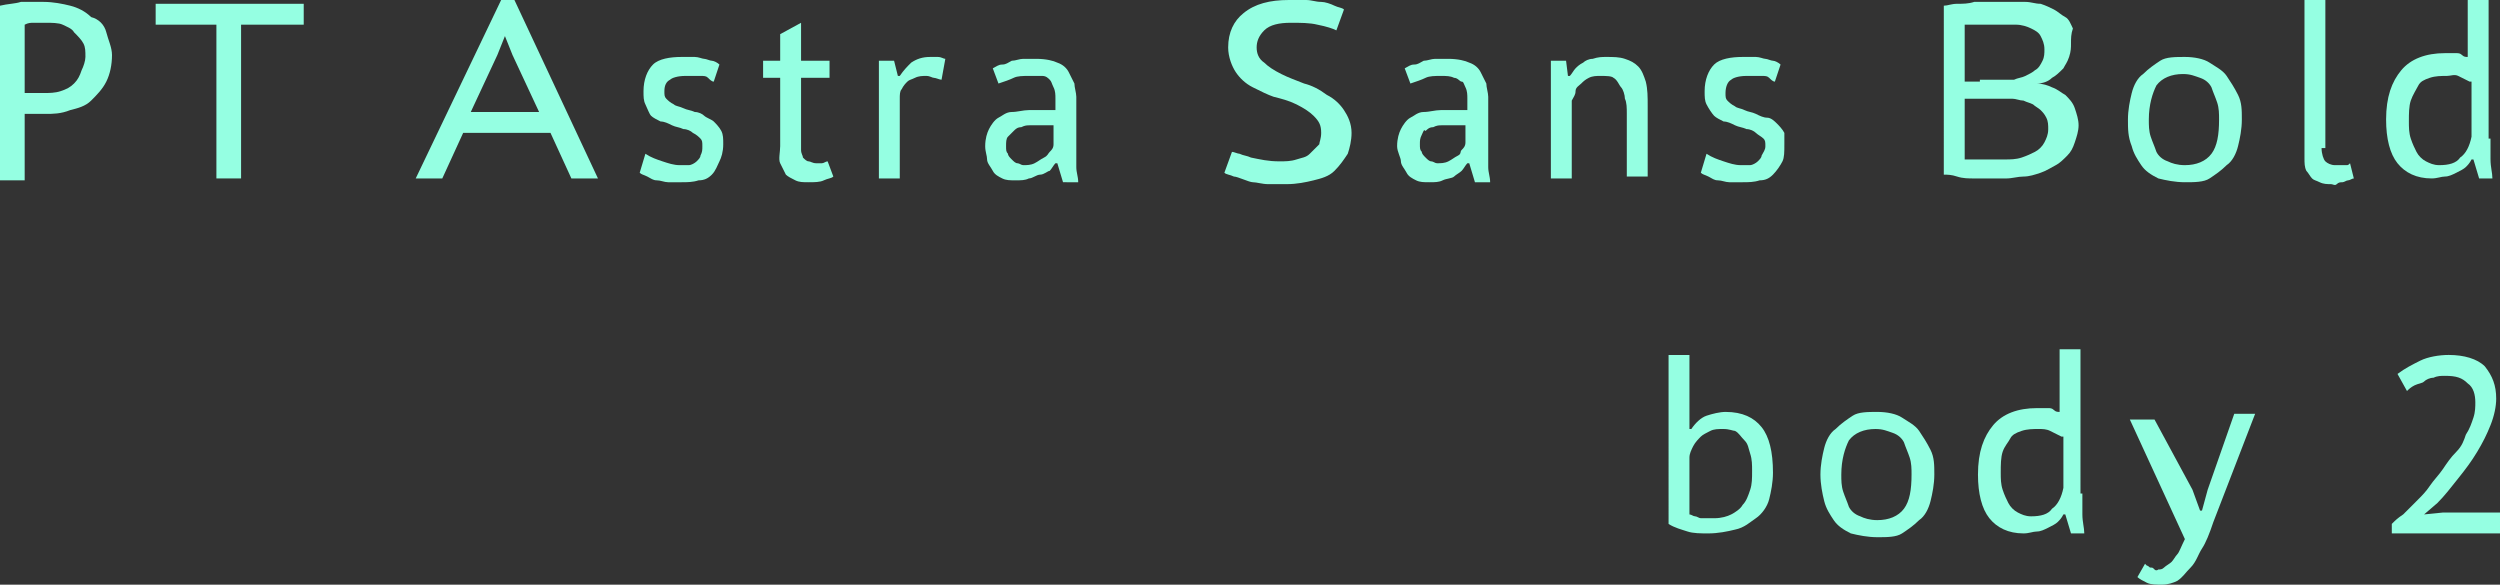 <?xml version="1.0" encoding="UTF-8"?> <!-- Generator: Adobe Illustrator 18.0.0, SVG Export Plug-In . SVG Version: 6.00 Build 0) --> <svg xmlns="http://www.w3.org/2000/svg" xmlns:xlink="http://www.w3.org/1999/xlink" id="Слой_1" x="0px" y="0px" viewBox="0 0 131.7 30.8" xml:space="preserve"><rect x="0" y="0" width="131.7" height="30.8" fill="#333333" stroke="none"/> <g> <g> <path fill="#95FFE2" d="M0,0.3c0.4-0.1,0.8-0.1,1.1-0.2c0.4,0,0.8,0,1.2,0c0.5,0,1,0.1,1.4,0.2c0.4,0.1,0.8,0.3,1.1,0.6 C5.2,1,5.5,1.3,5.6,1.7s0.3,0.8,0.3,1.2c0,0.5-0.1,1-0.3,1.4S5.1,5,4.8,5.3S4.1,5.7,3.7,5.8C3.2,6,2.8,6,2.4,6C2.3,6,2.2,6,2.1,6 S2,6,1.8,6C1.7,6,1.6,6,1.6,6S1.4,6,1.3,6v3.5H0V0.3z M2.4,1.2c-0.2,0-0.4,0-0.6,0s-0.3,0-0.5,0.1v3.6c0,0,0.1,0,0.2,0 s0.2,0,0.3,0c0.1,0,0.2,0,0.3,0c0.1,0,0.2,0,0.2,0c0.3,0,0.6,0,0.9-0.1s0.5-0.2,0.7-0.4C4.1,4.2,4.2,4,4.3,3.7 C4.4,3.5,4.5,3.2,4.5,3c0-0.3,0-0.5-0.1-0.7S4.1,1.9,3.9,1.7C3.8,1.5,3.5,1.4,3.3,1.3S2.7,1.2,2.4,1.2z"></path> <path fill="#95FFE2" d="M16,1.3h-3.3v8.1h-1.3V1.3H8.2V0.2H16V1.3z"></path> <path fill="#95FFE2" d="M21.9,9.4L26.4,0h0.7l4.4,9.4h-1.4L29,7h-4.6l-1.1,2.4H21.9z M27,2.9l-0.4-1h0l-0.4,1l-1.4,3h3.6L27,2.9z"></path> <path fill="#95FFE2" d="M37,7.7c0-0.2,0-0.3-0.1-0.4S36.7,7.1,36.5,7c-0.1-0.1-0.3-0.2-0.5-0.2c-0.2-0.1-0.4-0.1-0.6-0.2 c-0.2-0.1-0.4-0.2-0.6-0.2c-0.2-0.1-0.4-0.2-0.5-0.3S34.1,5.7,34,5.5s-0.1-0.4-0.1-0.7c0-0.6,0.2-1.1,0.5-1.4S35.3,3,35.9,3 c0.3,0,0.5,0,0.7,0s0.4,0.1,0.5,0.1s0.3,0.1,0.4,0.1s0.3,0.1,0.4,0.2l-0.3,0.9c-0.1,0-0.2-0.1-0.3-0.2c-0.1-0.1-0.2-0.1-0.4-0.1 S36.7,4,36.6,4s-0.3,0-0.5,0c-0.4,0-0.7,0.1-0.8,0.2C35.1,4.3,35,4.5,35,4.8c0,0.2,0,0.3,0.1,0.4c0.1,0.1,0.2,0.2,0.4,0.3 c0.1,0.1,0.3,0.1,0.5,0.2c0.2,0.1,0.4,0.1,0.6,0.2C36.8,5.9,37,6,37.1,6.1s0.4,0.2,0.5,0.3c0.1,0.1,0.3,0.3,0.4,0.5 c0.1,0.2,0.1,0.4,0.1,0.7c0,0.4-0.1,0.7-0.2,0.9S37.7,9,37.5,9.2c-0.2,0.2-0.4,0.3-0.7,0.3c-0.3,0.1-0.6,0.1-0.9,0.1 c-0.3,0-0.5,0-0.7,0c-0.2,0-0.4-0.1-0.6-0.1c-0.2,0-0.3-0.1-0.5-0.2s-0.3-0.1-0.4-0.2l0.3-1c0.3,0.2,0.6,0.3,0.9,0.4 s0.6,0.2,0.9,0.2c0.2,0,0.3,0,0.5,0c0.1,0,0.3-0.1,0.4-0.2c0.1-0.1,0.2-0.2,0.2-0.3C37,8,37,7.9,37,7.7z"></path> <path fill="#95FFE2" d="M40.2,3.2h0.9V1.8l1.1-0.6v2h1.5v0.9h-1.5v3.2c0,0.3,0,0.5,0,0.6c0,0.2,0.1,0.3,0.1,0.4 c0.1,0.1,0.2,0.2,0.3,0.2c0.1,0,0.2,0.1,0.4,0.1c0.1,0,0.2,0,0.3,0c0.1,0,0.2-0.1,0.3-0.1l0.3,0.8c-0.1,0.1-0.3,0.1-0.5,0.2 c-0.2,0.1-0.5,0.1-0.8,0.1c-0.3,0-0.5,0-0.7-0.1s-0.4-0.2-0.5-0.3c-0.1-0.2-0.2-0.4-0.3-0.6S41.1,8,41.1,7.7V4.1h-0.9V3.2z"></path> <path fill="#95FFE2" d="M49.6,4.2c-0.1,0-0.3-0.1-0.4-0.1c-0.1,0-0.2-0.1-0.4-0.1c-0.2,0-0.4,0-0.6,0.1c-0.2,0.1-0.3,0.1-0.4,0.2 c-0.1,0.1-0.2,0.2-0.3,0.4c-0.1,0.1-0.1,0.3-0.1,0.5v4.2h-1.1V3.2h0.8L47.3,4h0.1c0.2-0.3,0.4-0.5,0.6-0.7C48.3,3.1,48.6,3,49,3 c0.1,0,0.2,0,0.4,0s0.3,0.1,0.4,0.1L49.6,4.2z"></path> <path fill="#95FFE2" d="M52.3,3.6c0.2-0.1,0.3-0.2,0.5-0.2s0.3-0.1,0.5-0.2c0.2,0,0.4-0.1,0.6-0.1c0.2,0,0.4,0,0.7,0 c0.5,0,0.9,0.1,1.1,0.2c0.3,0.1,0.5,0.3,0.6,0.5s0.2,0.4,0.3,0.6c0,0.2,0.1,0.5,0.1,0.7c0,0.2,0,0.4,0,0.7s0,0.4,0,0.7 c0,0.2,0,0.5,0,0.7c0,0.2,0,0.5,0,0.7c0,0.3,0,0.6,0,0.9c0,0.3,0.1,0.5,0.1,0.8H56l-0.3-1h-0.1c-0.1,0.1-0.2,0.3-0.3,0.4 C55.2,9,55,9.2,54.8,9.2s-0.4,0.2-0.6,0.2c-0.2,0.1-0.4,0.1-0.7,0.1c-0.3,0-0.5,0-0.7-0.1c-0.2-0.1-0.4-0.2-0.5-0.4 c-0.1-0.2-0.3-0.4-0.3-0.6S51.9,8,51.9,7.7c0-0.4,0.1-0.7,0.2-0.9s0.3-0.5,0.5-0.6s0.4-0.3,0.7-0.3s0.6-0.1,0.9-0.1 c0.2,0,0.4,0,0.6,0c0.1,0,0.3,0,0.4,0c0.1,0,0.2,0,0.2,0c0.1,0,0.1,0,0.2,0c0-0.1,0-0.2,0-0.3c0-0.1,0-0.2,0-0.3 c0-0.2,0-0.4-0.1-0.6s-0.1-0.3-0.2-0.4s-0.2-0.2-0.4-0.2C54.7,4,54.5,4,54.2,4c-0.3,0-0.6,0-0.8,0.1s-0.5,0.2-0.8,0.3L52.3,3.6z M55.5,6.6c-0.1,0-0.1,0-0.2,0c-0.1,0-0.1,0-0.2,0s-0.2,0-0.3,0c-0.1,0-0.3,0-0.5,0c-0.2,0-0.3,0-0.5,0.1c-0.2,0-0.3,0.1-0.4,0.2 c-0.1,0.1-0.2,0.2-0.3,0.3s-0.1,0.3-0.1,0.5c0,0.2,0,0.3,0.1,0.4c0,0.1,0.1,0.2,0.2,0.3c0.1,0.1,0.2,0.2,0.3,0.2s0.2,0.1,0.3,0.1 c0.2,0,0.4,0,0.6-0.1c0.2-0.1,0.3-0.2,0.5-0.3s0.2-0.2,0.3-0.3c0.1-0.1,0.2-0.2,0.2-0.4V6.6z"></path> <path fill="#95FFE2" d="M69.6,7c0-0.4-0.1-0.6-0.4-0.9c-0.2-0.2-0.5-0.4-0.9-0.6s-0.8-0.3-1.2-0.4C66.8,5,66.4,4.8,66,4.6 c-0.4-0.2-0.7-0.5-0.9-0.8c-0.2-0.3-0.4-0.8-0.4-1.3c0-0.8,0.3-1.4,0.8-1.8C66.1,0.2,66.9,0,67.9,0c0.3,0,0.6,0,0.9,0 s0.5,0.1,0.8,0.1c0.2,0,0.5,0.1,0.7,0.2s0.4,0.1,0.5,0.2l-0.4,1.1c-0.2-0.1-0.5-0.2-1-0.3c-0.4-0.1-0.9-0.1-1.4-0.1 c-0.6,0-1.1,0.1-1.4,0.4c-0.3,0.3-0.4,0.6-0.4,0.9c0,0.3,0.1,0.6,0.4,0.8c0.2,0.2,0.5,0.4,0.9,0.6c0.4,0.2,0.7,0.3,1.2,0.5 c0.4,0.1,0.8,0.3,1.2,0.6c0.4,0.2,0.7,0.5,0.9,0.8s0.4,0.7,0.4,1.2c0,0.4-0.1,0.8-0.2,1.1c-0.2,0.3-0.4,0.6-0.7,0.9 s-0.7,0.4-1.1,0.5c-0.4,0.1-0.9,0.2-1.4,0.2c-0.4,0-0.7,0-1,0s-0.6-0.1-0.8-0.1S65.2,9.3,65,9.3c-0.2-0.1-0.4-0.1-0.5-0.2L64.9,8 C65,8,65.2,8.1,65.3,8.1c0.2,0.1,0.4,0.1,0.6,0.2c0.5,0.1,0.9,0.2,1.5,0.2c0.3,0,0.6,0,0.9-0.1s0.5-0.1,0.7-0.3s0.3-0.3,0.5-0.5 C69.5,7.5,69.6,7.3,69.6,7z"></path> <path fill="#95FFE2" d="M74,3.6c0.2-0.1,0.3-0.2,0.5-0.2s0.3-0.1,0.5-0.2c0.2,0,0.4-0.1,0.6-0.1c0.2,0,0.4,0,0.7,0 c0.5,0,0.9,0.1,1.1,0.2c0.3,0.1,0.5,0.3,0.6,0.5s0.2,0.4,0.3,0.6c0,0.2,0.1,0.5,0.1,0.7c0,0.2,0,0.4,0,0.7s0,0.4,0,0.7 c0,0.2,0,0.5,0,0.7c0,0.2,0,0.5,0,0.7c0,0.3,0,0.6,0,0.9c0,0.3,0.1,0.5,0.1,0.8h-0.8l-0.3-1h-0.1c-0.1,0.1-0.2,0.3-0.3,0.4 c-0.1,0.1-0.3,0.2-0.4,0.3S76.2,9.4,76,9.5c-0.2,0.1-0.4,0.1-0.7,0.1c-0.3,0-0.5,0-0.7-0.1c-0.2-0.1-0.4-0.2-0.5-0.4 c-0.1-0.2-0.3-0.4-0.3-0.6S73.6,8,73.6,7.7c0-0.4,0.1-0.7,0.2-0.9s0.3-0.5,0.5-0.6s0.4-0.3,0.7-0.3s0.6-0.1,0.9-0.1 c0.2,0,0.4,0,0.6,0c0.1,0,0.3,0,0.4,0c0.1,0,0.2,0,0.2,0c0.1,0,0.1,0,0.2,0c0-0.1,0-0.2,0-0.3c0-0.1,0-0.2,0-0.3 c0-0.2,0-0.4-0.1-0.6S77.1,4.3,77,4.3s-0.2-0.2-0.4-0.2C76.4,4,76.2,4,75.9,4c-0.3,0-0.6,0-0.8,0.1s-0.5,0.2-0.8,0.3L74,3.6z M77.2,6.6c-0.1,0-0.1,0-0.2,0c-0.1,0-0.1,0-0.2,0s-0.2,0-0.3,0c-0.1,0-0.3,0-0.5,0c-0.2,0-0.3,0-0.5,0.1c-0.2,0-0.3,0.1-0.4,0.2 C75,6.8,75,6.9,74.9,7.1s-0.1,0.3-0.1,0.5c0,0.2,0,0.3,0.1,0.4c0,0.1,0.1,0.2,0.2,0.3c0.1,0.1,0.2,0.2,0.3,0.2s0.2,0.1,0.3,0.1 c0.2,0,0.4,0,0.6-0.1c0.2-0.1,0.3-0.2,0.5-0.3S76.9,8,77,7.9c0.1-0.1,0.2-0.2,0.2-0.4V6.6z"></path> <path fill="#95FFE2" d="M85.7,9.4V6c0-0.3,0-0.6-0.1-0.8c0-0.2-0.1-0.5-0.2-0.6S85.2,4.2,85,4.1C84.9,4,84.6,4,84.3,4 c-0.2,0-0.4,0-0.6,0.1c-0.2,0.1-0.3,0.2-0.4,0.3S83,4.6,83,4.8s-0.1,0.3-0.2,0.5v4.1h-1.1V3.2h0.8L82.6,4h0.1 c0.1-0.1,0.2-0.3,0.3-0.4c0.1-0.1,0.2-0.2,0.4-0.3c0.1-0.1,0.3-0.2,0.5-0.2C84.2,3,84.4,3,84.6,3c0.4,0,0.7,0,1,0.1 c0.3,0.1,0.5,0.2,0.7,0.4s0.3,0.5,0.4,0.8c0.1,0.4,0.1,0.8,0.1,1.3v3.7H85.7z"></path> <path fill="#95FFE2" d="M93,7.7c0-0.2,0-0.3-0.1-0.4S92.6,7.1,92.5,7c-0.1-0.1-0.3-0.2-0.5-0.2c-0.2-0.1-0.4-0.1-0.6-0.2 c-0.2-0.1-0.4-0.2-0.6-0.2c-0.2-0.1-0.4-0.2-0.5-0.3S90,5.7,89.9,5.5s-0.1-0.4-0.1-0.7c0-0.6,0.2-1.1,0.5-1.4S91.2,3,91.8,3 c0.3,0,0.5,0,0.7,0s0.4,0.1,0.5,0.1s0.3,0.1,0.4,0.1s0.3,0.1,0.4,0.2l-0.3,0.9c-0.1,0-0.2-0.1-0.3-0.2c-0.1-0.1-0.2-0.1-0.4-0.1 S92.6,4,92.5,4s-0.3,0-0.5,0c-0.4,0-0.7,0.1-0.8,0.2c-0.2,0.1-0.3,0.4-0.3,0.7c0,0.2,0,0.3,0.1,0.4c0.1,0.1,0.2,0.2,0.4,0.3 c0.1,0.1,0.3,0.1,0.5,0.2c0.2,0.1,0.4,0.1,0.6,0.2c0.2,0.1,0.4,0.2,0.6,0.2s0.4,0.2,0.5,0.3c0.1,0.1,0.3,0.3,0.4,0.5 C94,7.1,94,7.4,94,7.6C94,8,94,8.3,93.9,8.5S93.6,9,93.4,9.2c-0.2,0.2-0.4,0.3-0.7,0.3c-0.3,0.1-0.6,0.1-0.9,0.1 c-0.3,0-0.5,0-0.7,0c-0.2,0-0.4-0.1-0.6-0.1c-0.2,0-0.3-0.1-0.5-0.2s-0.3-0.1-0.4-0.2l0.3-1c0.3,0.2,0.6,0.3,0.9,0.4 s0.6,0.2,0.9,0.2c0.2,0,0.3,0,0.5,0c0.1,0,0.3-0.1,0.4-0.2c0.1-0.1,0.2-0.2,0.2-0.3C92.9,8,93,7.9,93,7.7z"></path> <path fill="#95FFE2" d="M109.1,2.3c0,0.2,0,0.4-0.1,0.7s-0.2,0.4-0.3,0.6c-0.2,0.2-0.4,0.4-0.6,0.5c-0.2,0.2-0.5,0.3-0.8,0.3v0 c0.3,0,0.6,0.1,0.8,0.2c0.3,0.1,0.5,0.3,0.7,0.4c0.2,0.2,0.4,0.4,0.5,0.7c0.1,0.3,0.2,0.6,0.2,0.9c0,0.3-0.1,0.6-0.2,0.9 s-0.2,0.5-0.4,0.7s-0.4,0.4-0.6,0.5c-0.2,0.1-0.5,0.3-0.8,0.4s-0.6,0.2-0.9,0.2c-0.3,0-0.6,0.1-0.9,0.1c-0.2,0-0.5,0-0.8,0 c-0.3,0-0.6,0-0.9,0s-0.6,0-0.9-0.1s-0.5-0.1-0.7-0.1V0.3c0.2,0,0.4-0.1,0.7-0.1c0.3,0,0.6,0,0.9-0.1c0.3,0,0.6,0,1,0s0.6,0,0.9,0 c0.3,0,0.5,0,0.8,0s0.5,0.1,0.8,0.1c0.3,0.1,0.5,0.2,0.7,0.3c0.2,0.1,0.4,0.3,0.6,0.4s0.3,0.4,0.4,0.6 C109.1,1.8,109.1,2,109.1,2.3z M104.3,4.2c0,0,0.1,0,0.2,0s0.2,0,0.3,0c0.1,0,0.2,0,0.4,0c0.1,0,0.2,0,0.3,0c0.1,0,0.2,0,0.3,0 c0.1,0,0.2,0,0.3,0c0.2-0.1,0.4-0.1,0.6-0.2s0.4-0.2,0.5-0.3c0.2-0.1,0.3-0.3,0.4-0.5s0.1-0.4,0.1-0.6c0-0.3-0.1-0.5-0.2-0.7 c-0.1-0.2-0.3-0.3-0.5-0.4s-0.5-0.2-0.8-0.2s-0.6,0-1,0c-0.2,0-0.3,0-0.5,0c-0.2,0-0.3,0-0.5,0c-0.2,0-0.3,0-0.4,0 c-0.1,0-0.2,0-0.3,0v3H104.3z M103.6,8.4c0,0,0.1,0,0.2,0s0.2,0,0.3,0c0.1,0,0.3,0,0.4,0s0.3,0,0.4,0c0.1,0,0.3,0,0.4,0 s0.2,0,0.3,0c0.3,0,0.6,0,0.9-0.1c0.3-0.1,0.5-0.2,0.7-0.3c0.2-0.1,0.4-0.3,0.5-0.5s0.2-0.4,0.2-0.7c0-0.2,0-0.4-0.1-0.6 c-0.1-0.2-0.2-0.3-0.3-0.4c-0.1-0.1-0.3-0.2-0.4-0.3c-0.2-0.1-0.3-0.1-0.5-0.2c-0.2,0-0.4-0.1-0.6-0.1c-0.2,0-0.4,0-0.6,0h-1.9 V8.4z"></path> <path fill="#95FFE2" d="M112.1,6.3c0-0.5,0.1-1,0.2-1.4c0.1-0.4,0.3-0.8,0.6-1c0.3-0.3,0.6-0.5,0.9-0.7s0.8-0.2,1.3-0.2 c0.5,0,1,0.1,1.3,0.3s0.7,0.4,0.9,0.7c0.2,0.3,0.4,0.6,0.6,1s0.2,0.8,0.2,1.3c0,0.5-0.1,1-0.2,1.4c-0.1,0.4-0.3,0.8-0.6,1 c-0.3,0.3-0.6,0.5-0.9,0.7s-0.8,0.2-1.3,0.2c-0.5,0-1-0.1-1.4-0.2c-0.4-0.2-0.7-0.4-0.9-0.7c-0.2-0.3-0.4-0.6-0.5-1 C112.1,7.2,112.1,6.8,112.1,6.3z M113.2,6.3c0,0.3,0,0.6,0.1,0.9s0.2,0.5,0.3,0.8c0.1,0.2,0.3,0.4,0.6,0.5 c0.2,0.1,0.5,0.2,0.9,0.2c0.6,0,1.1-0.2,1.4-0.6c0.3-0.4,0.4-1,0.4-1.8c0-0.3,0-0.6-0.1-0.9s-0.2-0.5-0.3-0.8 c-0.1-0.2-0.3-0.4-0.6-0.5s-0.5-0.2-0.9-0.2c-0.6,0-1.1,0.2-1.4,0.6C113.4,4.9,113.2,5.5,113.2,6.3z"></path> <path fill="#95FFE2" d="M122.3,7.8c0,0.3,0.1,0.6,0.2,0.7c0.1,0.1,0.3,0.2,0.5,0.2c0.1,0,0.1,0,0.2,0c0.1,0,0.1,0,0.2,0 s0.1,0,0.2,0c0.1,0,0.1,0,0.2-0.1l0.2,0.8c-0.1,0-0.2,0.1-0.3,0.1s-0.2,0.1-0.3,0.1s-0.2,0-0.3,0.1s-0.2,0-0.3,0 c-0.2,0-0.4,0-0.6-0.1c-0.2-0.1-0.3-0.1-0.4-0.2c-0.1-0.1-0.2-0.3-0.3-0.4c-0.1-0.2-0.1-0.4-0.1-0.7V0h1.1V7.8z"></path> <path fill="#95FFE2" d="M131.2,7.3c0,0.4,0,0.8,0,1.1c0,0.4,0.1,0.7,0.1,1h-0.7l-0.3-1h-0.1c-0.1,0.2-0.2,0.3-0.3,0.4 s-0.3,0.2-0.5,0.3c-0.2,0.1-0.4,0.2-0.6,0.2s-0.4,0.1-0.7,0.1c-0.8,0-1.4-0.3-1.8-0.8s-0.6-1.3-0.6-2.3c0-1.2,0.3-2,0.8-2.6 c0.5-0.6,1.3-0.9,2.3-0.9c0.1,0,0.2,0,0.3,0c0.1,0,0.2,0,0.3,0c0.1,0,0.2,0,0.3,0.1s0.2,0.1,0.3,0.1V0h1.1V7.3z M130.1,4.3 c-0.2-0.1-0.4-0.2-0.6-0.3S129.1,4,128.9,4c-0.3,0-0.6,0-0.9,0.1c-0.3,0.1-0.5,0.2-0.6,0.4S127.1,5,127,5.3s-0.1,0.7-0.1,1.1 c0,0.3,0,0.6,0.1,0.9c0.1,0.3,0.2,0.5,0.3,0.7c0.1,0.2,0.3,0.4,0.5,0.5c0.2,0.1,0.4,0.2,0.7,0.2c0.5,0,0.9-0.1,1.1-0.4 c0.3-0.2,0.5-0.6,0.6-1.1V4.3z"></path> </g> <g> <path fill="#95FFE2" d="M87.9,18.7H89v3.9h0.1c0.2-0.3,0.5-0.6,0.8-0.7c0.3-0.1,0.7-0.2,1-0.2c0.9,0,1.5,0.3,1.9,0.8 c0.4,0.5,0.6,1.3,0.6,2.4c0,0.5-0.1,1-0.2,1.4s-0.4,0.8-0.7,1s-0.6,0.5-1.1,0.6c-0.4,0.1-0.9,0.2-1.4,0.2c-0.4,0-0.8,0-1.1-0.1 s-0.7-0.2-1-0.4V18.7z M90.8,22.6c-0.3,0-0.5,0-0.7,0.1s-0.4,0.2-0.5,0.3s-0.3,0.3-0.4,0.5c-0.1,0.2-0.2,0.4-0.2,0.6v3 c0.1,0,0.2,0.1,0.3,0.1s0.2,0.1,0.3,0.1c0.1,0,0.2,0,0.3,0s0.2,0,0.4,0c0.4,0,0.7-0.1,0.9-0.2s0.5-0.3,0.6-0.5 c0.2-0.2,0.3-0.5,0.4-0.8c0.1-0.3,0.1-0.6,0.1-1c0-0.3,0-0.6-0.1-0.9s-0.1-0.5-0.3-0.7s-0.3-0.4-0.5-0.5 C91.3,22.7,91.1,22.6,90.8,22.6z"></path> <path fill="#95FFE2" d="M95.9,25c0-0.5,0.1-1,0.2-1.4c0.1-0.4,0.3-0.8,0.6-1c0.3-0.3,0.6-0.5,0.9-0.7s0.8-0.2,1.3-0.2 c0.5,0,1,0.1,1.3,0.3s0.7,0.4,0.9,0.7c0.2,0.3,0.4,0.6,0.6,1s0.2,0.8,0.2,1.3c0,0.5-0.1,1-0.2,1.4s-0.3,0.8-0.6,1 c-0.3,0.3-0.6,0.5-0.9,0.7s-0.8,0.2-1.3,0.2c-0.5,0-1-0.1-1.4-0.2c-0.4-0.2-0.7-0.4-0.9-0.7c-0.2-0.3-0.4-0.6-0.5-1 S95.9,25.5,95.9,25z M97,25c0,0.3,0,0.6,0.1,0.9s0.2,0.5,0.3,0.8c0.1,0.2,0.3,0.4,0.6,0.5c0.2,0.1,0.5,0.2,0.9,0.2 c0.6,0,1.1-0.2,1.4-0.6c0.3-0.4,0.4-1,0.4-1.8c0-0.3,0-0.6-0.1-0.9s-0.2-0.5-0.3-0.8c-0.1-0.2-0.3-0.4-0.6-0.5s-0.5-0.2-0.9-0.2 c-0.6,0-1.1,0.2-1.4,0.6C97.2,23.6,97,24.2,97,25z"></path> <path fill="#95FFE2" d="M109.7,26c0,0.4,0,0.8,0,1.1c0,0.4,0.1,0.7,0.1,1h-0.7l-0.3-1h-0.1c-0.1,0.2-0.2,0.3-0.3,0.4 s-0.3,0.2-0.5,0.3c-0.2,0.1-0.4,0.2-0.6,0.2s-0.4,0.1-0.7,0.1c-0.8,0-1.4-0.3-1.8-0.8s-0.6-1.3-0.6-2.3c0-1.2,0.3-2,0.8-2.6 c0.5-0.6,1.3-0.9,2.3-0.9c0.1,0,0.2,0,0.3,0c0.1,0,0.2,0,0.3,0c0.1,0,0.2,0,0.3,0.1s0.2,0.1,0.3,0.1v-3.3h1.1V26z M108.6,23 c-0.2-0.1-0.4-0.2-0.6-0.3s-0.4-0.1-0.6-0.1c-0.3,0-0.6,0-0.9,0.1s-0.5,0.2-0.6,0.4s-0.3,0.4-0.4,0.7s-0.1,0.7-0.1,1.1 c0,0.3,0,0.6,0.1,0.9c0.1,0.3,0.2,0.5,0.3,0.7s0.3,0.4,0.5,0.5c0.2,0.1,0.4,0.2,0.7,0.2c0.5,0,0.9-0.1,1.1-0.4 c0.3-0.2,0.5-0.6,0.6-1.1V23z"></path> <path fill="#95FFE2" d="M115.5,25.8l0.4,1.1h0.1l0.3-1.1l1.4-4h1.1l-2.2,5.7c-0.2,0.6-0.4,1.1-0.6,1.4c-0.2,0.3-0.3,0.7-0.6,1 s-0.4,0.5-0.7,0.7c-0.2,0.1-0.5,0.2-0.8,0.2c-0.3,0-0.6,0-0.8-0.1c-0.2-0.1-0.4-0.2-0.5-0.3l0.4-0.7c0,0,0.1,0.1,0.1,0.1 c0.1,0,0.1,0.1,0.2,0.1c0.1,0,0.1,0,0.2,0.1s0.2,0,0.2,0c0.1,0,0.2,0,0.3-0.1c0.1-0.1,0.3-0.2,0.4-0.3c0.1-0.1,0.2-0.3,0.3-0.4 c0.1-0.1,0.2-0.4,0.4-0.8l-2.9-6.3h1.3L115.5,25.8z"></path> <path fill="#95FFE2" d="M131.5,21c0,0.4-0.1,0.9-0.3,1.4c-0.2,0.5-0.4,0.9-0.7,1.4c-0.3,0.5-0.6,0.9-1,1.4 c-0.4,0.5-0.7,0.9-1.1,1.3l-0.7,0.6v0l1-0.1h3.1v1.1h-5.8v-0.5c0.2-0.2,0.3-0.3,0.6-0.5c0.2-0.2,0.4-0.4,0.7-0.7s0.5-0.5,0.7-0.8 c0.2-0.3,0.5-0.6,0.7-0.9s0.4-0.6,0.7-0.9s0.4-0.6,0.5-0.9c0.2-0.3,0.3-0.6,0.4-0.9s0.1-0.6,0.1-0.8c0-0.4-0.1-0.8-0.4-1 c-0.3-0.3-0.6-0.4-1.2-0.4c-0.2,0-0.4,0-0.6,0.1c-0.2,0-0.4,0.1-0.5,0.2s-0.3,0.1-0.5,0.2c-0.2,0.1-0.3,0.2-0.4,0.3l-0.5-0.9 c0.4-0.3,0.8-0.5,1.2-0.7s1-0.3,1.5-0.3c0.8,0,1.5,0.2,1.9,0.6C131.3,19.8,131.5,20.3,131.5,21z"></path> </g> </g> </svg> 